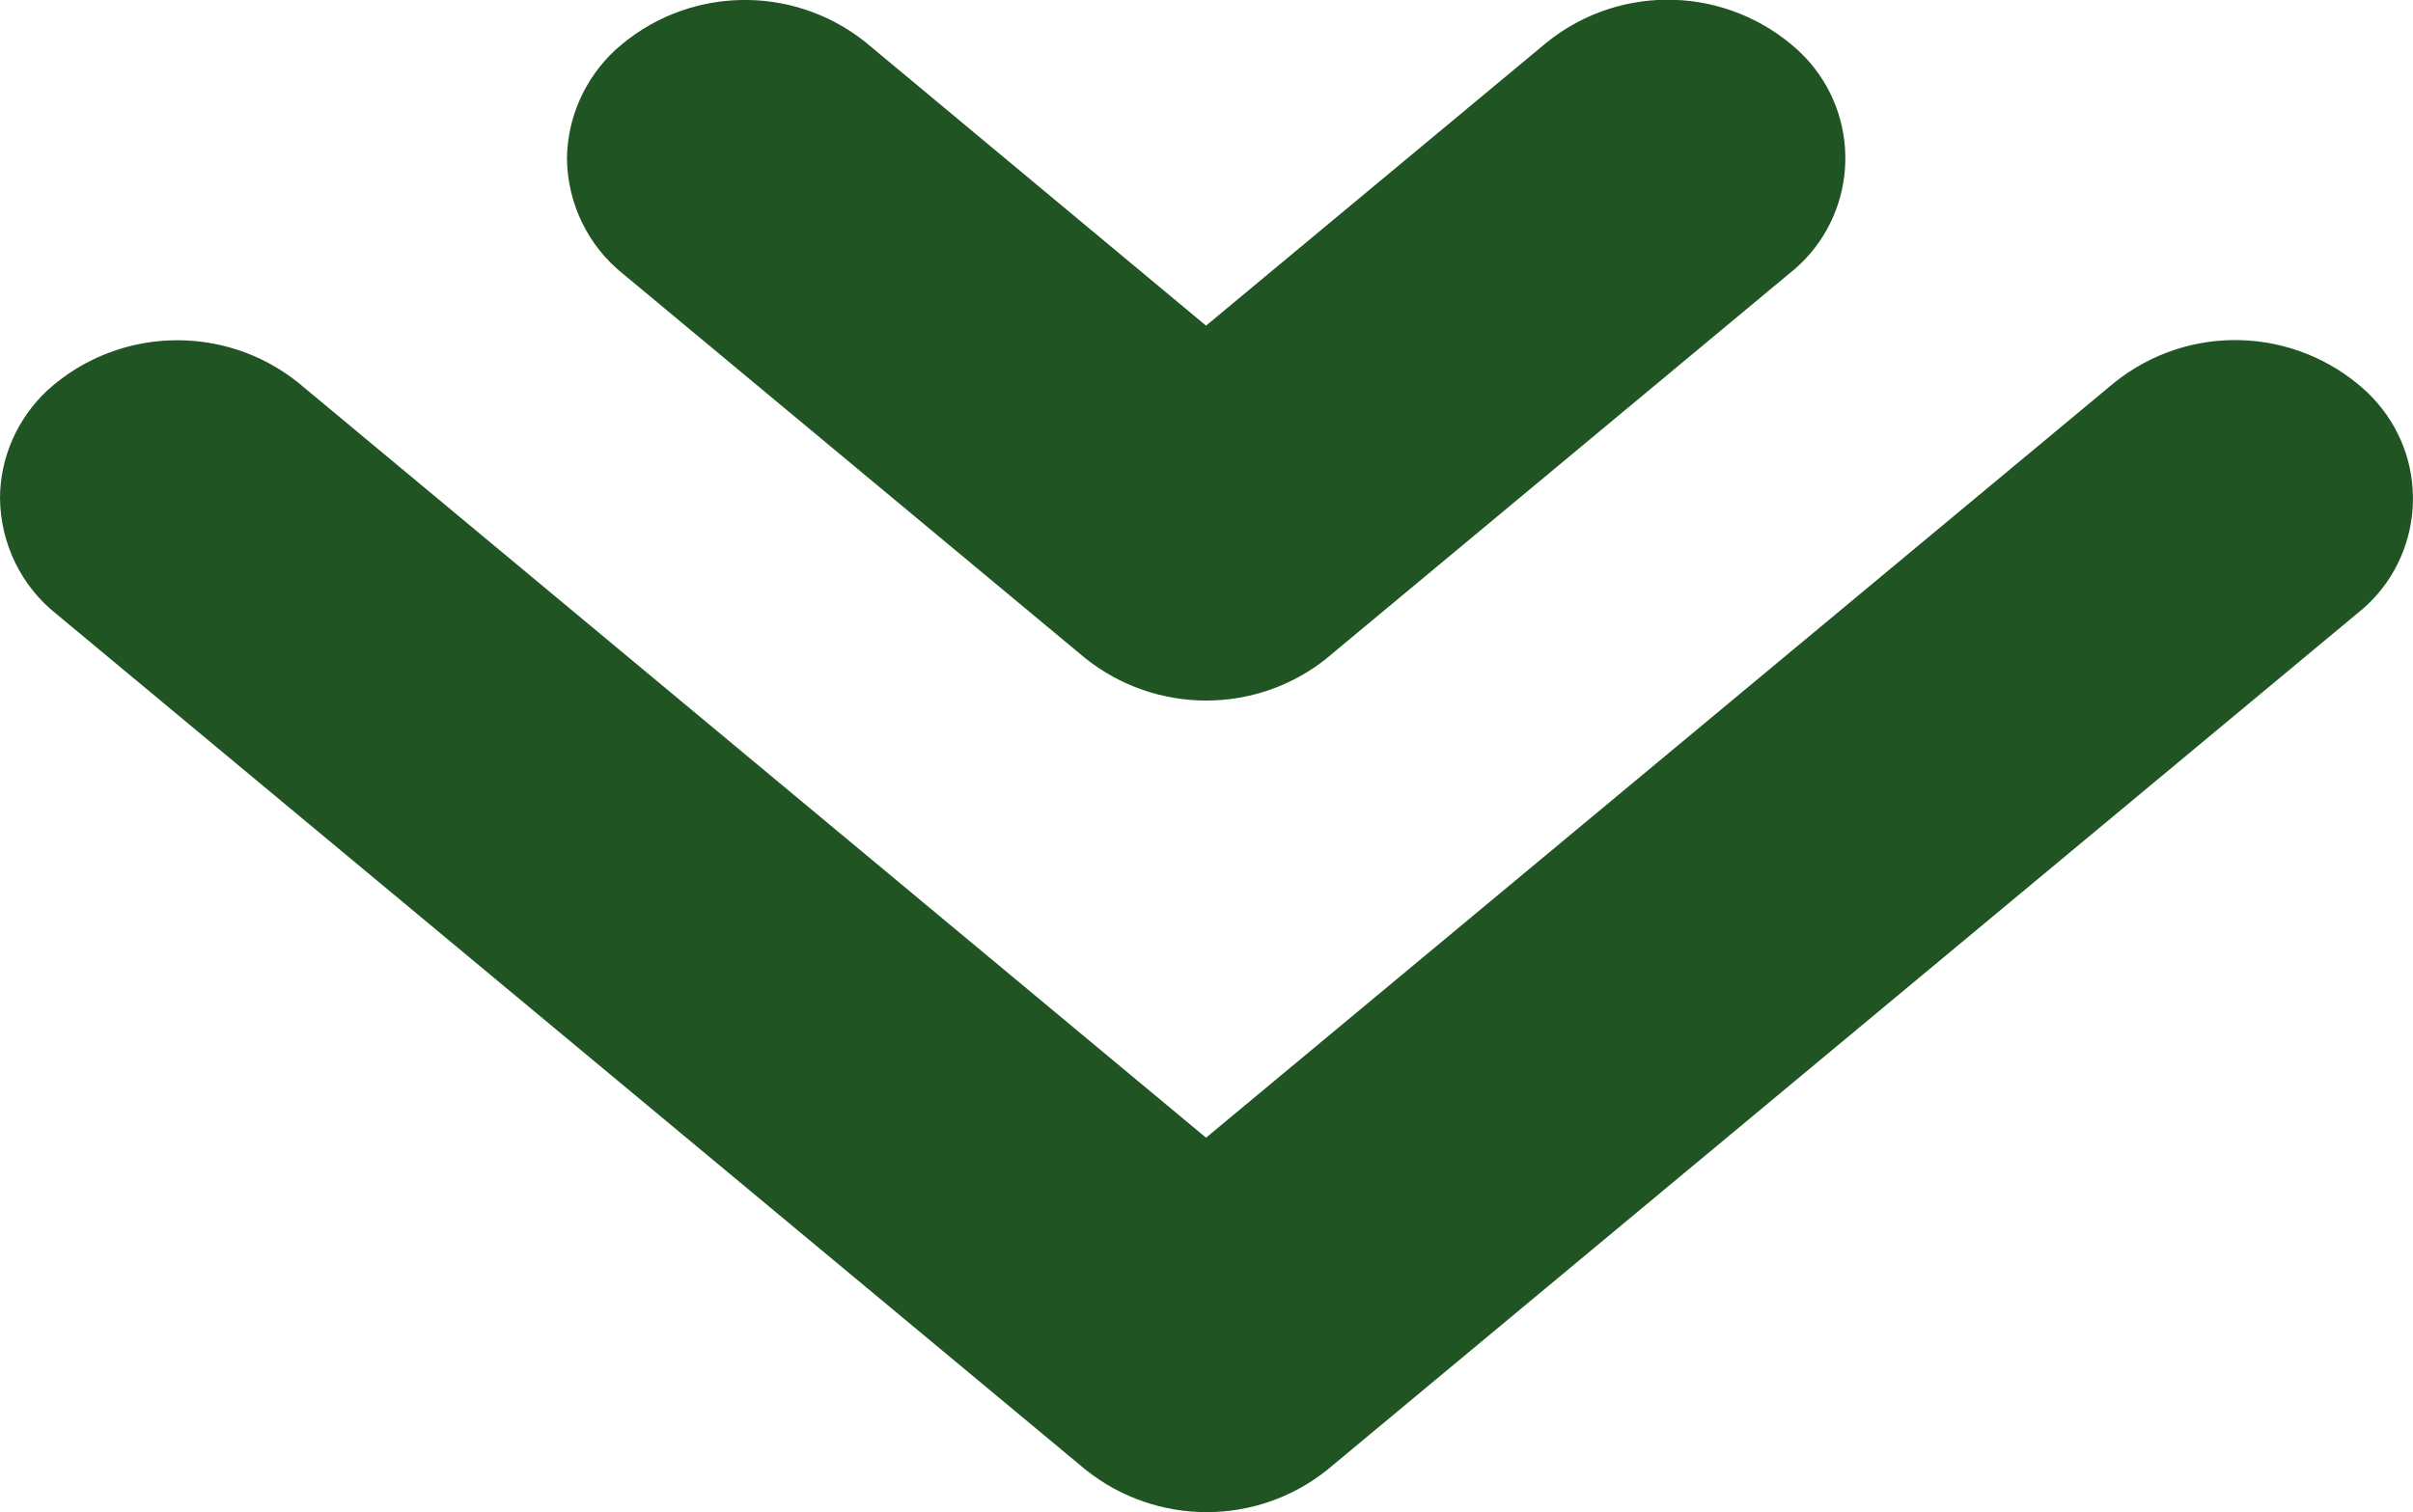<?xml version="1.0" encoding="UTF-8"?>
<svg id="Layer_1" data-name="Layer 1" xmlns="http://www.w3.org/2000/svg" xmlns:xlink="http://www.w3.org/1999/xlink" viewBox="0 0 52.52 32.92">
  <defs>
    <style>
      .cls-1, .cls-2 {
        fill: none;
      }

      .cls-3 {
        fill: #205523;
      }

      .cls-2 {
        clip-path: url(#clippath);
      }
    </style>
    <clipPath id="clippath">
      <rect class="cls-1" width="52.52" height="32.92"/>
    </clipPath>
  </defs>
  <g id="Group_8819" data-name="Group 8819">
    <g class="cls-2">
      <g id="Group_8818" data-name="Group 8818">
        <path id="Path_4250" data-name="Path 4250" class="cls-3" d="m51.29,13.37c1.39-1.08,1.64-3.09.55-4.48-.11-.14-.23-.27-.36-.39-1.53-1.39-3.84-1.47-5.46-.17l-19.77,16.44L6.49,8.33c-1.61-1.29-3.93-1.22-5.46.17C.38,9.11,0,9.96,0,10.85c.01.98.46,1.91,1.23,2.52l22.4,18.63c1.54,1.23,3.73,1.23,5.26,0l22.4-18.63Z"/>
        <path id="Path_4251" data-name="Path 4251" class="cls-3" d="m28.89,14.32l10.05-8.36c1.39-1.09,1.63-3.09.55-4.48-.11-.14-.23-.27-.36-.39-1.53-1.39-3.84-1.47-5.46-.17l-7.42,6.17L18.84.92c-1.61-1.29-3.93-1.22-5.46.18-.65.61-1.03,1.46-1.04,2.35.01.98.46,1.91,1.23,2.52l10.05,8.36c1.54,1.23,3.73,1.23,5.26,0"/>
      </g>
    </g>
  </g>
</svg>